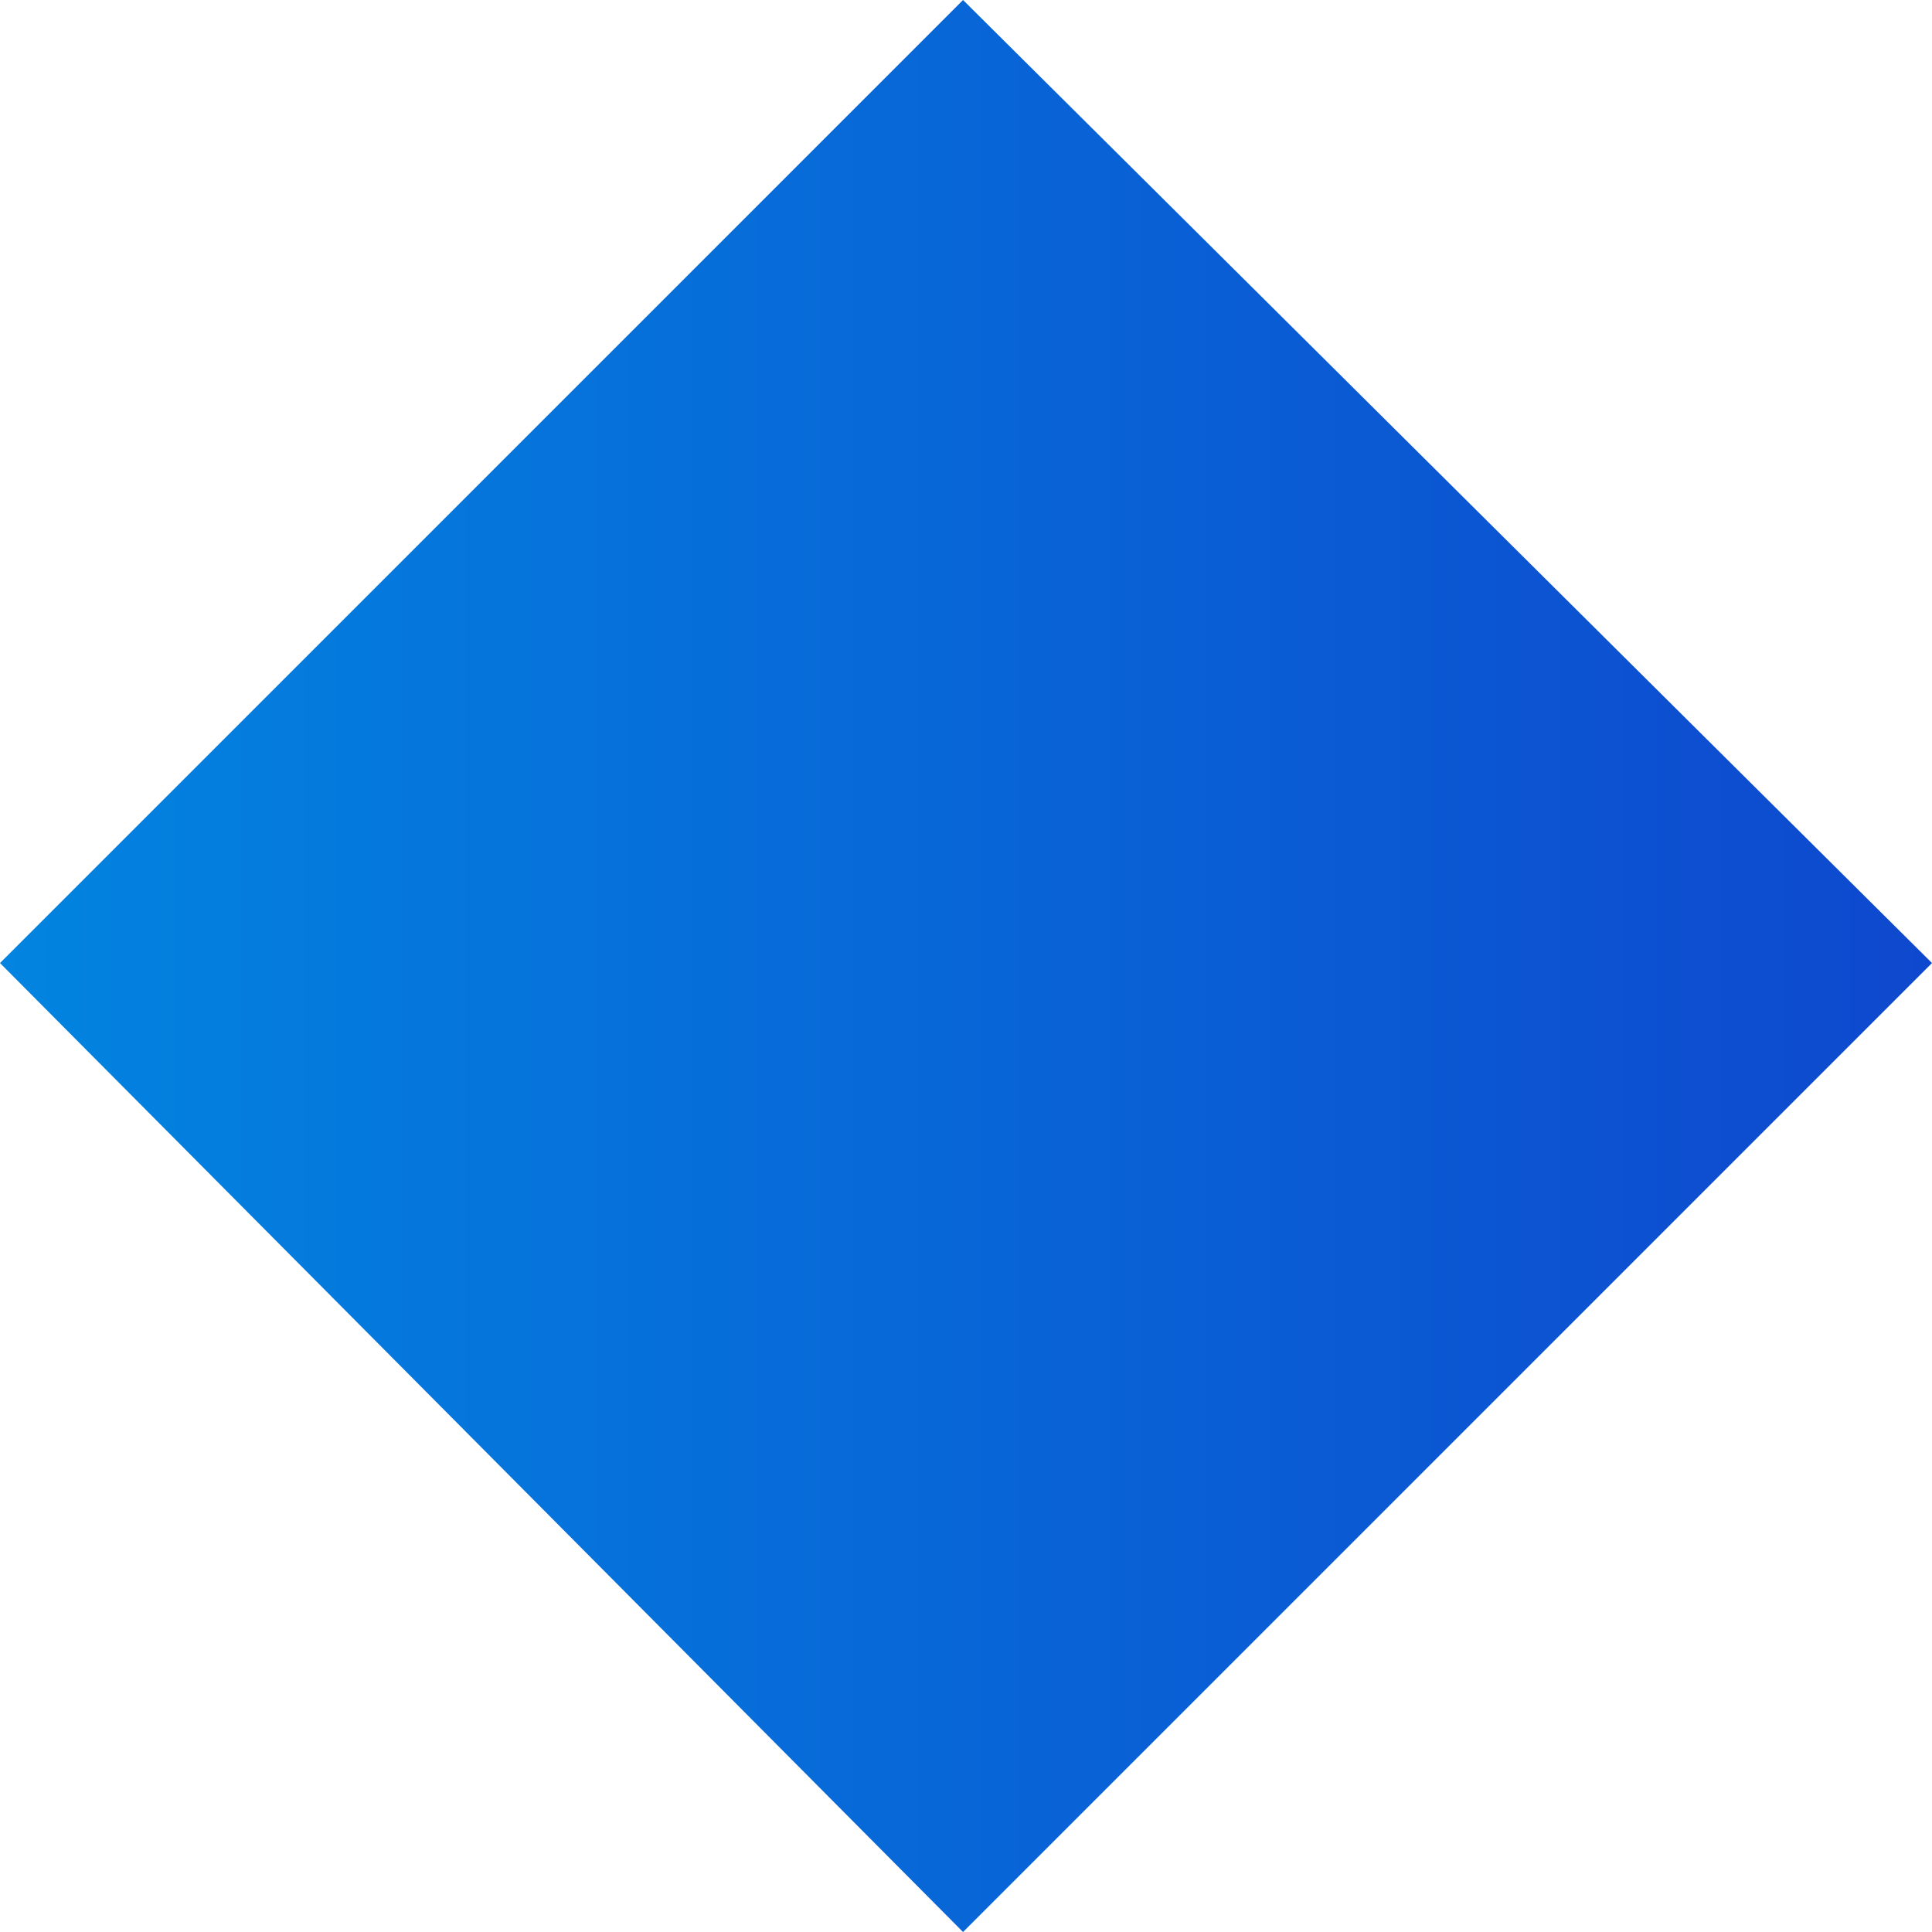 <?xml version="1.0" encoding="utf-8"?>
<!-- Generator: Adobe Illustrator 26.3.1, SVG Export Plug-In . SVG Version: 6.00 Build 0)  -->
<svg version="1.1" xmlns="http://www.w3.org/2000/svg" xmlns:xlink="http://www.w3.org/1999/xlink" x="0px" y="0px"
	 viewBox="0 0 32.7 32.7" style="enable-background:new 0 0 32.7 32.7;" xml:space="preserve">
<style type="text/css">
	.st0{fill:#111111;}
	.st1{fill:url(#SVGID_1_);}
	.st2{opacity:0.3;}
	.st3{fill:url(#SVGID_00000053526022804810128380000016937635825171471793_);}
	.st4{fill:url(#SVGID_00000080172246002491724270000004232520213864723333_);}
	.st5{opacity:0.41;}
	.st6{fill:url(#SVGID_00000096746360460324888190000002492132429348040378_);}
	.st7{fill:url(#SVGID_00000057120446034618306920000012090019228945228938_);}
	.st8{opacity:0.7;fill:url(#SVGID_00000131355922843158762810000010161747118678766989_);}
	.st9{opacity:0.7;fill:url(#SVGID_00000121245856225073722270000004203477279661517741_);}
	.st10{opacity:0.7;fill:url(#SVGID_00000064345287172835054710000016470079896640674232_);}
	.st11{opacity:0.7;fill:url(#SVGID_00000015312982103052120800000001533675700904506790_);}
	.st12{fill:none;}
	.st13{fill:url(#SVGID_00000140726630510112301350000017196092671852088470_);}
	.st14{fill:#FFFFFF;}
	.st15{fill:url(#SVGID_00000033356995056212432060000006818866185804784528_);}
	.st16{fill:url(#SVGID_00000148658755220462206150000014014746136602123153_);}
	.st17{opacity:0.8;}
	.st18{fill:url(#SVGID_00000047751343359859635500000016767110504274687378_);}
	.st19{fill:url(#SVGID_00000006708142676526508610000002390779598833219490_);}
	.st20{fill:url(#SVGID_00000032638402225235642450000008148205865631497884_);}
	.st21{fill:url(#SVGID_00000181058290179305743130000013408765782950276515_);}
	.st22{fill:url(#SVGID_00000041291243201815464130000016690989529401066135_);}
	.st23{fill:url(#SVGID_00000069362942459357321070000017496346911832607164_);}
	.st24{fill:url(#SVGID_00000016035768591618206890000018238557313590518926_);}
	.st25{fill:url(#SVGID_00000101807835428462900470000004104851632105611187_);}
	.st26{fill:url(#SVGID_00000052105198438093055720000008377022600119745710_);}
	.st27{fill:url(#SVGID_00000178926376844555168170000004578937870007198368_);}
	.st28{fill:url(#SVGID_00000114767216367008804720000016933563824094610355_);}
	.st29{fill:url(#SVGID_00000029008979954154100680000017452267112187058611_);}
	.st30{fill:url(#SVGID_00000032622577699782690610000011149299631334481305_);}
	.st31{fill:url(#SVGID_00000072274499841367654150000014786238080211539601_);}
	.st32{fill:url(#SVGID_00000145748508930225512340000003032806390828804746_);}
	.st33{fill:url(#SVGID_00000020377096168027905910000005792888490871850919_);}
	.st34{fill:url(#SVGID_00000120560127214464597380000017157878455539911101_);}
	.st35{fill:url(#SVGID_00000099641981121674038200000016936727532418179750_);}
	.st36{fill:url(#SVGID_00000079476221219595687070000012766050928866136766_);}
	.st37{fill:url(#SVGID_00000018930441992680774890000015695652013689379501_);}
	.st38{fill:url(#SVGID_00000006676247471391842690000015598514016047171250_);}
	.st39{fill:url(#SVGID_00000121992955198490812850000003798072445130084531_);}
	.st40{fill:url(#SVGID_00000001644199777945707090000004481389916568017312_);}
	.st41{fill:url(#SVGID_00000161629203965268170600000001351521708095701157_);}
	.st42{fill:url(#SVGID_00000163057092560095191500000005624084407227467149_);}
	.st43{fill:url(#SVGID_00000072988673930462233310000016072433918954999467_);}
	.st44{fill:url(#SVGID_00000067951502924534779660000001139650040602682279_);}
	.st45{fill:url(#SVGID_00000040571058677212989540000013340029719236308635_);}
	.st46{fill:url(#SVGID_00000106133661109261022740000013215434088640596872_);}
	.st47{fill:url(#SVGID_00000119807295866661153070000010424209279233314468_);}
	.st48{fill:url(#SVGID_00000131342550090622580140000006648153717427791273_);}
	.st49{fill:url(#SVGID_00000101067642039594984150000008733537250010961299_);}
	.st50{fill:url(#SVGID_00000150822336261796676470000006267746650714356153_);}
	.st51{fill:url(#SVGID_00000090978999849833778950000009504821137933459847_);}
	.st52{fill:#0284E0;}
	.st53{fill:#333333;}
	.st54{fill:url(#SVGID_00000008117132371203415760000011755610811134379145_);}
	.st55{fill:url(#SVGID_00000109018320579314760640000015720882838240221624_);}
	.st56{fill:url(#SVGID_00000176755669297311810230000008904771286931498683_);}
	.st57{fill:url(#SVGID_00000155123620263022702230000004372774710884346258_);}
	.st58{fill:url(#SVGID_00000021813989948344236450000008468215113950049189_);}
	.st59{fill:url(#SVGID_00000012430749328000672860000006300005454837788574_);}
	.st60{fill:url(#SVGID_00000121255615673615395690000013589423053315251130_);}
	.st61{fill:#E0E0E0;}
	.st62{fill:none;stroke:#0284E0;stroke-width:4;stroke-miterlimit:10;}
	.st63{fill:#1099FF;}
	.st64{fill:url(#SVGID_00000107551017805990560760000015493736329582413967_);}
	.st65{fill:none;stroke:#E78600;stroke-width:4;stroke-linecap:round;stroke-miterlimit:10;}
	.st66{fill:url(#SVGID_00000066510892171041707560000003200471727943470238_);}
	.st67{fill:url(#SVGID_00000177451122545053656940000011397745313843801012_);}
	.st68{fill:url(#SVGID_00000178175945325073900680000015510444845966418601_);}
	.st69{fill:url(#SVGID_00000094608887172425399620000000762544108357783685_);}
	.st70{fill:url(#SVGID_00000137851982723474014570000014813683743684604822_);}
	.st71{fill:url(#SVGID_00000183222798974829665390000007942152464365025183_);}
	.st72{fill:url(#SVGID_00000172417099495101457470000014007020898122296983_);}
	.st73{fill:url(#SVGID_00000074416334164911327320000003788782192631809459_);}
	.st74{fill:url(#SVGID_00000057124824442153575760000013158270699794112915_);}
	.st75{fill:url(#SVGID_00000076591402607773169030000012349961120523830969_);}
	.st76{fill:url(#SVGID_00000103263360049105514330000017471471920985120953_);}
	.st77{fill:url(#SVGID_00000063618287840252788850000003693912410836487847_);}
	.st78{fill:url(#SVGID_00000123408435014774919560000016625587302446972333_);}
	.st79{fill:url(#SVGID_00000013891064562586629870000006840036637377114798_);}
	.st80{fill:url(#SVGID_00000179637883116495359930000013867000995303641278_);}
	.st81{fill:url(#SVGID_00000000904095800359054040000005911985703442283454_);}
	.st82{fill:url(#SVGID_00000181787678361890422420000006995607903544938671_);}
	.st83{fill:url(#SVGID_00000142152206720424796250000017339377313980154294_);}
	.st84{clip-path:url(#SVGID_00000070107764287848790380000013716057941299595659_);}
	.st85{clip-path:url(#SVGID_00000099633479575267078380000005695039914829278603_);}
	
		.st86{clip-path:url(#SVGID_00000101794889763305206520000014922043781640701352_);fill:url(#SVGID_00000129898853100095464400000001064537829539149711_);}
	
		.st87{clip-path:url(#SVGID_00000171712096495728013270000000314565666187148689_);fill:url(#SVGID_00000015353468845307975900000011748544192898726819_);}
	.st88{opacity:0.75;clip-path:url(#SVGID_00000106138666899145670480000003282300691056448447_);}
	.st89{clip-path:url(#SVGID_00000087385992104563683480000004389011773149444753_);}
	
		.st90{clip-path:url(#SVGID_00000088847028496127509010000011004104106132741278_);fill:url(#SVGID_00000033350080461844026710000013158428387301539220_);}
	.st91{opacity:0.75;clip-path:url(#SVGID_00000170239715339356239600000001460903531375411113_);}
	.st92{clip-path:url(#SVGID_00000068673966659926361020000001944168242792840354_);}
	.st93{clip-path:url(#SVGID_00000170239715339356239600000001460903531375411113_);fill:#FFFFFF;}
	.st94{clip-path:url(#SVGID_00000112590675843768495360000012697980885753559978_);}
	.st95{clip-path:url(#SVGID_00000116237456927237488740000004752735033243388606_);}
	
		.st96{clip-path:url(#SVGID_00000150800463032142792400000009186693254978812567_);fill:url(#SVGID_00000073708427758392263670000013618423028353695892_);}
	
		.st97{clip-path:url(#SVGID_00000050642493979398699980000005355013884821200289_);fill:url(#SVGID_00000031195549131522349550000001313939167434151102_);}
	.st98{opacity:0.75;clip-path:url(#SVGID_00000057147630850469306550000001237811760440216469_);}
	.st99{clip-path:url(#SVGID_00000124841836669904950480000015936030337546658993_);}
	
		.st100{clip-path:url(#SVGID_00000107565483391716848220000002479640852623584156_);fill:url(#SVGID_00000036212755331104250480000006990801203389302955_);}
	.st101{opacity:0.75;clip-path:url(#SVGID_00000000930224286043367410000004204882940189736612_);}
	.st102{clip-path:url(#SVGID_00000002348566716274298070000013004330856758116755_);}
	.st103{clip-path:url(#SVGID_00000000930224286043367410000004204882940189736612_);fill:#FFFFFF;}
	.st104{clip-path:url(#SVGID_00000088101928749348139550000005171550886161673866_);}
	.st105{clip-path:url(#SVGID_00000140722230841881455100000009927024095414950290_);}
	
		.st106{clip-path:url(#SVGID_00000088109200673222571390000012423258486984964540_);fill:url(#SVGID_00000139265000427161436090000014583870642527197357_);}
	
		.st107{clip-path:url(#SVGID_00000059996150899017712470000017986689335171298477_);fill:url(#SVGID_00000053514634062988677660000007505741482682987393_);}
	.st108{opacity:0.75;clip-path:url(#SVGID_00000013886819937633369960000001527325462535355276_);}
	.st109{clip-path:url(#SVGID_00000058571747464647456400000009795609905691784618_);}
	
		.st110{clip-path:url(#SVGID_00000055682670931878239820000008136682980433100432_);fill:url(#SVGID_00000025401901413256590560000017081455179597922739_);}
	.st111{opacity:0.75;clip-path:url(#SVGID_00000033338018006034867650000015204457166148003223_);}
	.st112{clip-path:url(#SVGID_00000023246953983766947070000012649482771133839268_);}
	.st113{clip-path:url(#SVGID_00000033338018006034867650000015204457166148003223_);fill:#FFFFFF;}
	.st114{clip-path:url(#SVGID_00000096778027910588039260000003647309253015702712_);}
	.st115{clip-path:url(#SVGID_00000118356006231366863910000011853275694245376166_);}
	
		.st116{clip-path:url(#SVGID_00000107572408838792056850000017421292548462034828_);fill:url(#SVGID_00000054959812831493815580000004626978605792507070_);}
	
		.st117{clip-path:url(#SVGID_00000054976589216201482930000001183650020526216322_);fill:url(#SVGID_00000139287745334836492990000000859026430362266250_);}
	.st118{opacity:0.75;clip-path:url(#SVGID_00000109007447332654825670000002931770385382607772_);}
	.st119{clip-path:url(#SVGID_00000087372431183618044510000007613024494515341225_);}
	
		.st120{clip-path:url(#SVGID_00000044147425396292460830000010671823468431266702_);fill:url(#SVGID_00000163792895840789893430000014405106735230350983_);}
	.st121{opacity:0.75;clip-path:url(#SVGID_00000118368744613383551700000004560530925146410392_);}
	.st122{clip-path:url(#SVGID_00000083780417999138804240000014586717304583116672_);}
	.st123{clip-path:url(#SVGID_00000118368744613383551700000004560530925146410392_);fill:#FFFFFF;}
	.st124{clip-path:url(#SVGID_00000096029650113543949040000000537967538582458264_);}
	.st125{clip-path:url(#SVGID_00000183940858506392231630000003447755364144165770_);}
	
		.st126{clip-path:url(#SVGID_00000019671236746788867960000006191539063802231183_);fill:url(#SVGID_00000144298978028221711660000016218846653427953336_);}
	
		.st127{clip-path:url(#SVGID_00000089553527903579370520000001440142313723605160_);fill:url(#SVGID_00000044170398058875959240000012448198416826576010_);}
	.st128{opacity:0.75;clip-path:url(#SVGID_00000034798265185041000550000007827060994512534408_);}
	.st129{clip-path:url(#SVGID_00000177470196258593448010000017229513855461504187_);}
	
		.st130{clip-path:url(#SVGID_00000049921454959208051460000012527292198180957583_);fill:url(#SVGID_00000017492093423113782530000016626841128173254793_);}
	.st131{opacity:0.75;clip-path:url(#SVGID_00000008839345139106081180000009477448421249400459_);}
	.st132{clip-path:url(#SVGID_00000114785723511767522810000015032873973822461844_);}
	.st133{clip-path:url(#SVGID_00000008839345139106081180000009477448421249400459_);fill:#FFFFFF;}
	.st134{clip-path:url(#SVGID_00000064332527371746784350000003036186658287561369_);}
	.st135{clip-path:url(#SVGID_00000139975985617705009580000000897411583329318319_);}
	
		.st136{clip-path:url(#SVGID_00000083078759857427937130000018416725748947997852_);fill:url(#SVGID_00000047024826984797312320000009224478412754184124_);}
	
		.st137{clip-path:url(#SVGID_00000177477165666326706600000010267347975767569318_);fill:url(#SVGID_00000163046198959235213900000009374236331810146960_);}
	.st138{opacity:0.75;clip-path:url(#SVGID_00000049942584852651469120000002181216019879673007_);}
	.st139{clip-path:url(#SVGID_00000114071901069415909430000004950881905337588365_);}
	
		.st140{clip-path:url(#SVGID_00000178177148287767011850000000869532676510796724_);fill:url(#SVGID_00000091002920204655149760000001534425053163655091_);}
	.st141{opacity:0.75;clip-path:url(#SVGID_00000067208374349093933780000015283048669691577267_);}
	.st142{clip-path:url(#SVGID_00000167391724210737250160000014594693127446453939_);}
	.st143{clip-path:url(#SVGID_00000067208374349093933780000015283048669691577267_);fill:#FFFFFF;}
	.st144{clip-path:url(#SVGID_00000137127616140999577530000011232973152954463655_);}
	.st145{clip-path:url(#SVGID_00000090990681383038551870000010916176464265842830_);}
	
		.st146{clip-path:url(#SVGID_00000109731904221112458740000016190066877161344698_);fill:url(#SVGID_00000004544200938455581540000005589503963427475591_);}
	
		.st147{clip-path:url(#SVGID_00000168811077243211296770000008886824162479561882_);fill:url(#SVGID_00000103962083031128618810000004933580251929140876_);}
	.st148{opacity:0.75;clip-path:url(#SVGID_00000003807590960546604300000001377008938366904213_);}
	.st149{clip-path:url(#SVGID_00000055675754604860844850000009602915421818795140_);}
	
		.st150{clip-path:url(#SVGID_00000148634578119334302940000010443684172805278117_);fill:url(#SVGID_00000146469254438978126170000011456077383346809262_);}
	.st151{opacity:0.75;clip-path:url(#SVGID_00000118375495300520026350000000847333601734184367_);}
	.st152{clip-path:url(#SVGID_00000096761907652823154530000015072122116427862160_);}
	.st153{clip-path:url(#SVGID_00000118375495300520026350000000847333601734184367_);fill:#FFFFFF;}
	.st154{clip-path:url(#SVGID_00000130607668918818592460000010104426448868611765_);}
	.st155{clip-path:url(#SVGID_00000092416861537201480710000015585555741932246710_);}
	
		.st156{clip-path:url(#SVGID_00000137091873582694400670000007163818294454720652_);fill:url(#SVGID_00000023240322877356421200000007123165100154663333_);}
	
		.st157{clip-path:url(#SVGID_00000005978160970575155500000016926042129237886911_);fill:url(#SVGID_00000116939614471643419160000012213754752881392523_);}
	.st158{opacity:0.75;clip-path:url(#SVGID_00000167375679187431248100000008675799790521684913_);}
	.st159{clip-path:url(#SVGID_00000162312848708613787980000007175409847392234676_);}
	
		.st160{clip-path:url(#SVGID_00000109024721117360436780000001414195499335292847_);fill:url(#SVGID_00000167357470924688795250000008468953149862405295_);}
	.st161{opacity:0.75;clip-path:url(#SVGID_00000122686979167930852970000013818181225905566867_);}
	.st162{clip-path:url(#SVGID_00000078003474262933716500000012711310217408883640_);}
	.st163{clip-path:url(#SVGID_00000122686979167930852970000013818181225905566867_);fill:#FFFFFF;}
	.st164{fill:url(#SVGID_00000166647172694014721650000004206959053968427703_);}
	.st165{fill:url(#SVGID_00000145039735628612481140000001427666659467517317_);}
	.st166{fill:url(#SVGID_00000134969459871022747650000016992366777888075450_);}
	.st167{fill:url(#SVGID_00000106863922028258607930000013813544748988515993_);}
	.st168{fill:url(#SVGID_00000132048493651686363640000003581108765293321872_);}
	.st169{clip-path:url(#SVGID_00000078024337492135821920000009655488138895697795_);}
	.st170{clip-path:url(#SVGID_00000169518348404116202190000017447066760610991770_);}
	
		.st171{clip-path:url(#SVGID_00000065778919481526484880000002701181019716225435_);fill:url(#SVGID_00000139281480283586375620000009334556501893880228_);}
	
		.st172{clip-path:url(#SVGID_00000160887042660083233240000011325037510398073775_);fill:url(#SVGID_00000025405703501052784880000016768626522017927095_);}
	.st173{opacity:0.75;clip-path:url(#SVGID_00000143614004333772160690000017688489164916876222_);}
	.st174{clip-path:url(#SVGID_00000140706510890886450400000007056021047549038989_);}
	
		.st175{clip-path:url(#SVGID_00000036249794121061696720000013457835733911249025_);fill:url(#SVGID_00000160875525112004118100000014251775428348791440_);}
	.st176{opacity:0.75;clip-path:url(#SVGID_00000121258562770266525540000004424964559988572597_);}
	.st177{clip-path:url(#SVGID_00000105394790850771484100000003184420134692802180_);}
	.st178{clip-path:url(#SVGID_00000121258562770266525540000004424964559988572597_);fill:#FFFFFF;}
	.st179{clip-path:url(#SVGID_00000130641534079543374250000010943284632545412749_);}
	.st180{clip-path:url(#SVGID_00000160154581736464053640000003875824629812346775_);}
	
		.st181{clip-path:url(#SVGID_00000154419056050795338100000009594260198925669784_);fill:url(#SVGID_00000020362226080721984520000003288599814405803937_);}
	
		.st182{clip-path:url(#SVGID_00000172422422482694516530000015245100523635652736_);fill:url(#SVGID_00000182501027786862457400000006985597185792282764_);}
	.st183{opacity:0.75;clip-path:url(#SVGID_00000170280493414157286170000006256483653308363688_);}
	.st184{clip-path:url(#SVGID_00000113346803466283164450000017131965245314542778_);}
	
		.st185{clip-path:url(#SVGID_00000145022237675231537430000012891098552000542390_);fill:url(#SVGID_00000068663349781559743110000014905876874242666405_);}
	.st186{opacity:0.75;clip-path:url(#SVGID_00000032610246629876976870000006738620264764646304_);}
	.st187{clip-path:url(#SVGID_00000178168224375172313340000016276517720541291193_);}
	.st188{clip-path:url(#SVGID_00000032610246629876976870000006738620264764646304_);fill:#FFFFFF;}
	.st189{clip-path:url(#SVGID_00000124840988858327103540000001908059508930398609_);}
	.st190{clip-path:url(#SVGID_00000139262177997450085090000013802881591828074133_);}
	
		.st191{clip-path:url(#SVGID_00000172413053478496283200000001866407310894026648_);fill:url(#SVGID_00000150075669564349707040000015607034045188731319_);}
	
		.st192{clip-path:url(#SVGID_00000008838969136268409540000005730146177105978554_);fill:url(#SVGID_00000062183991348552430530000003473425887515067559_);}
	.st193{opacity:0.75;clip-path:url(#SVGID_00000035525503687466291330000018289490468642704295_);}
	.st194{clip-path:url(#SVGID_00000061445542945703550140000002233043977709576074_);}
	
		.st195{clip-path:url(#SVGID_00000143577202893345434880000008815464401577735102_);fill:url(#SVGID_00000048469226385300759740000003008891108254738583_);}
	.st196{opacity:0.75;clip-path:url(#SVGID_00000123426299733300249890000009508724132264981398_);}
	.st197{clip-path:url(#SVGID_00000080923873027553239130000011665568441194846084_);}
	.st198{clip-path:url(#SVGID_00000123426299733300249890000009508724132264981398_);fill:#FFFFFF;}
	.st199{clip-path:url(#SVGID_00000072973962417626766680000012154830116817861531_);}
	.st200{clip-path:url(#SVGID_00000124149738876364722530000009097253279148587405_);}
	
		.st201{clip-path:url(#SVGID_00000176022706792000162090000013487853954163205797_);fill:url(#SVGID_00000117675115956403296360000003019827093936761788_);}
	
		.st202{clip-path:url(#SVGID_00000059275186097242841070000007729566949495693200_);fill:url(#SVGID_00000110444772763787980390000001712511585715453883_);}
	.st203{opacity:0.75;clip-path:url(#SVGID_00000126321678841030057670000014247793857394923910_);}
	.st204{clip-path:url(#SVGID_00000038374524543609135890000009265422463861708199_);}
	
		.st205{clip-path:url(#SVGID_00000023262125780978601970000002325715937618687151_);fill:url(#SVGID_00000016754848466871678950000010231013970894690455_);}
	.st206{opacity:0.75;clip-path:url(#SVGID_00000132078536880200793270000011290602411848357791_);}
	.st207{clip-path:url(#SVGID_00000005989765627779307200000010665108915949620356_);}
	.st208{clip-path:url(#SVGID_00000132078536880200793270000011290602411848357791_);fill:#FFFFFF;}
</style>
<g id="Repères">
</g>
<g id="Fond">
</g>
<g id="HEADER">
</g>
<g id="Calque_2">
	<linearGradient id="SVGID_1_" gradientUnits="userSpaceOnUse" x1="0" y1="16.333" x2="32.667" y2="16.333">
		<stop  offset="0" style="stop-color:#0284E0"/>
		<stop  offset="1" style="stop-color:#0E48CE"/>
	</linearGradient>
	<polygon class="st1" points="16.3,32.7 0,16.3 16.3,0 32.7,16.3 	"/>
</g>
<g id="FOOTER">
</g>
</svg>
